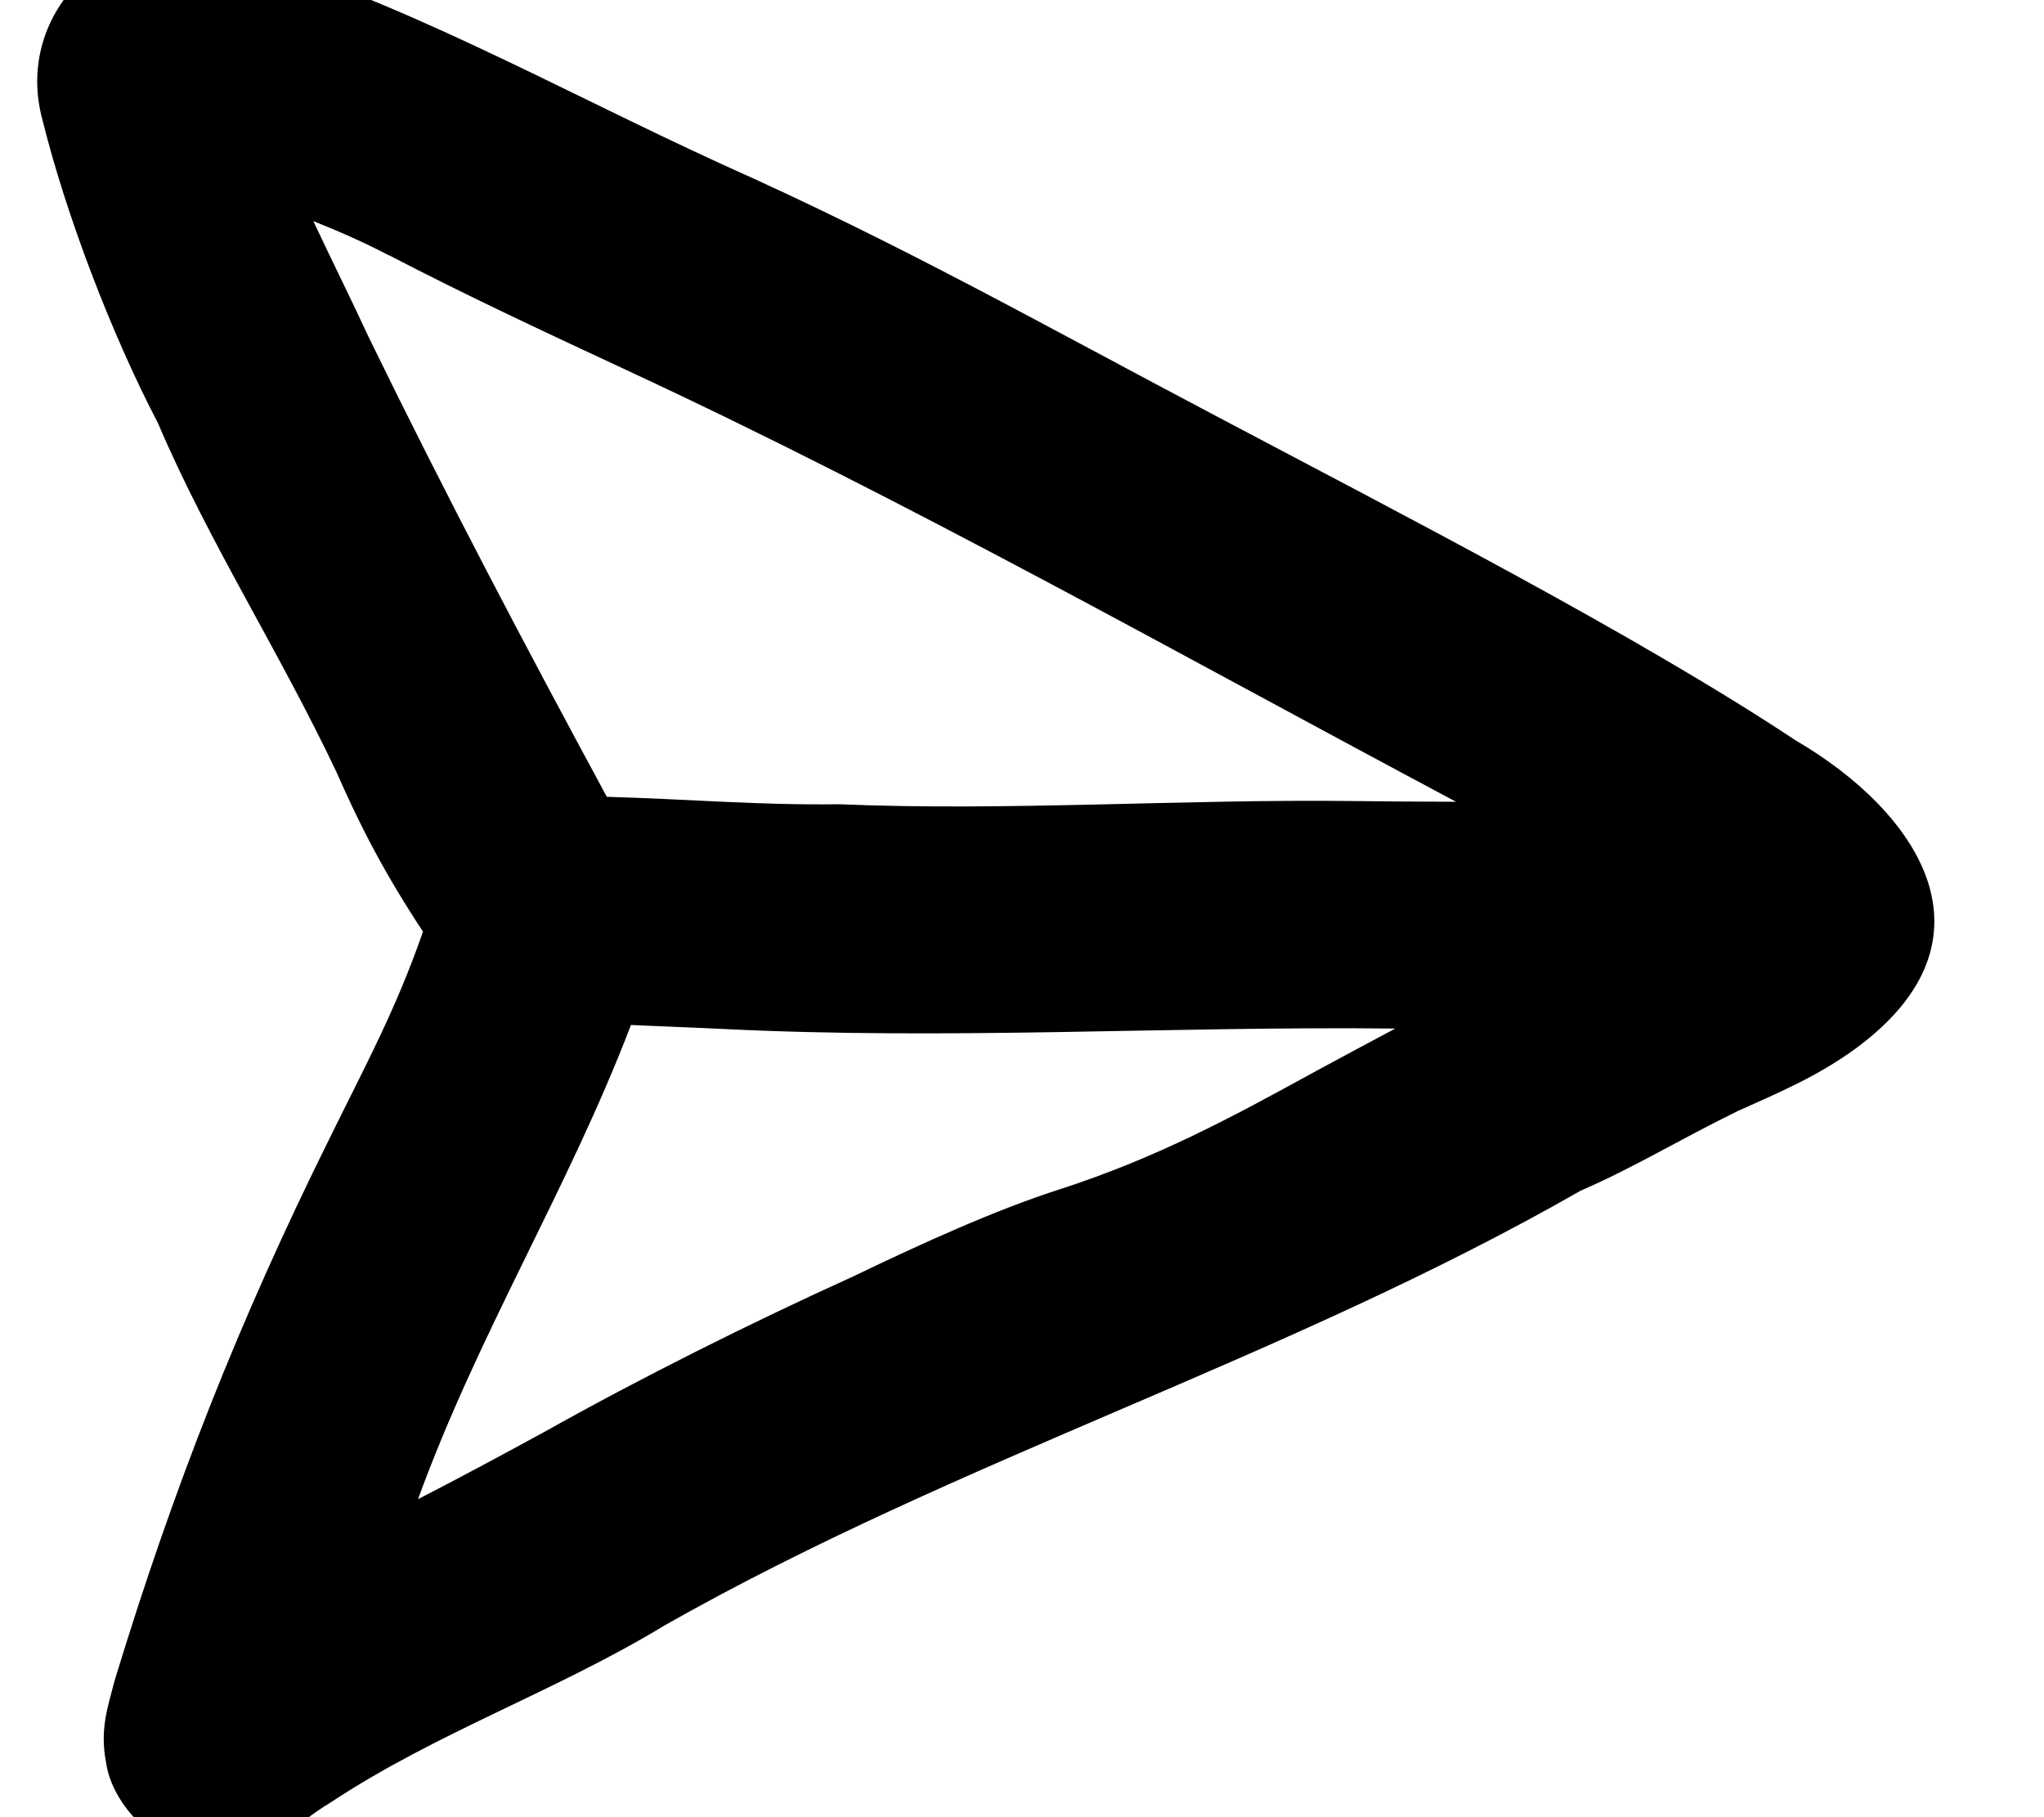 <svg xmlns="http://www.w3.org/2000/svg" viewBox="0 0 576 512"><!--! Font Awesome Pro 7.0.0 by @fontawesome - https://fontawesome.com License - https://fontawesome.com/license (Commercial License) Copyright 2025 Fonticons, Inc. --><path fill="currentColor" d="M61.9-15c-29.6-8.9-58.4 18.1-49.9 48.9 6.6 26.6 19.3 60 32.5 85.3 14.1 33.1 34.2 64.3 50.3 98.3 6.8 15.5 13.6 28.6 24.4 45-7.8 22.4-16.4 38-26.5 58.6-25 50.4-43.6 97.3-60.4 152.4-2 7.8-4.2 13.7-2.4 23.2 1.7 11.8 14.5 26 30.6 25.9 16.9-.3 22-8.4 32.6-14.7 29.9-19.8 63.5-31.3 94.3-50 83.3-47.2 174.6-74.7 258-122.4 15.6-6.8 27.8-14.4 44.4-22.5 11.3-5.1 22.4-9.7 33.3-17.7 41.6-30.7 17.5-66.5-17.1-86.7-44.8-29.7-110.6-63.5-160.7-90-53.7-28.3-90.6-49.4-141.8-72.3-47.2-21.6-91.6-47-140.8-61.1l-.9-.3zm47.7 86.9c22.3 11.6 45.1 22.2 67 32.4 78.8 36.6 155 79.7 233.7 121.6-9.4 0-18.8-.1-28.4-.2-48.2-.6-98 2.9-145.4 .9-22.6 .3-41.6-1.4-65.5-2.1-23.1-42.7-45.4-85-67.1-129.5-4.8-10.4-10.3-21.4-15.6-32.7 7.3 2.9 14.3 6 21.2 9.6zM393 289.9c-7.7 4.1-15 8-22 11.8-24.4 13.4-45.2 24.6-72.4 33.4-18.4 5.9-39.6 15.6-58.3 24.6-28.9 13.1-59.5 28.4-87 43.8-12.1 6.6-23.8 12.9-35.5 18.9 17.1-47 42.3-87.3 60-133.6 8.4 .4 17.6 .7 25.6 1.1 64.4 3.2 126.1-.8 189.7-.1z"/></svg>